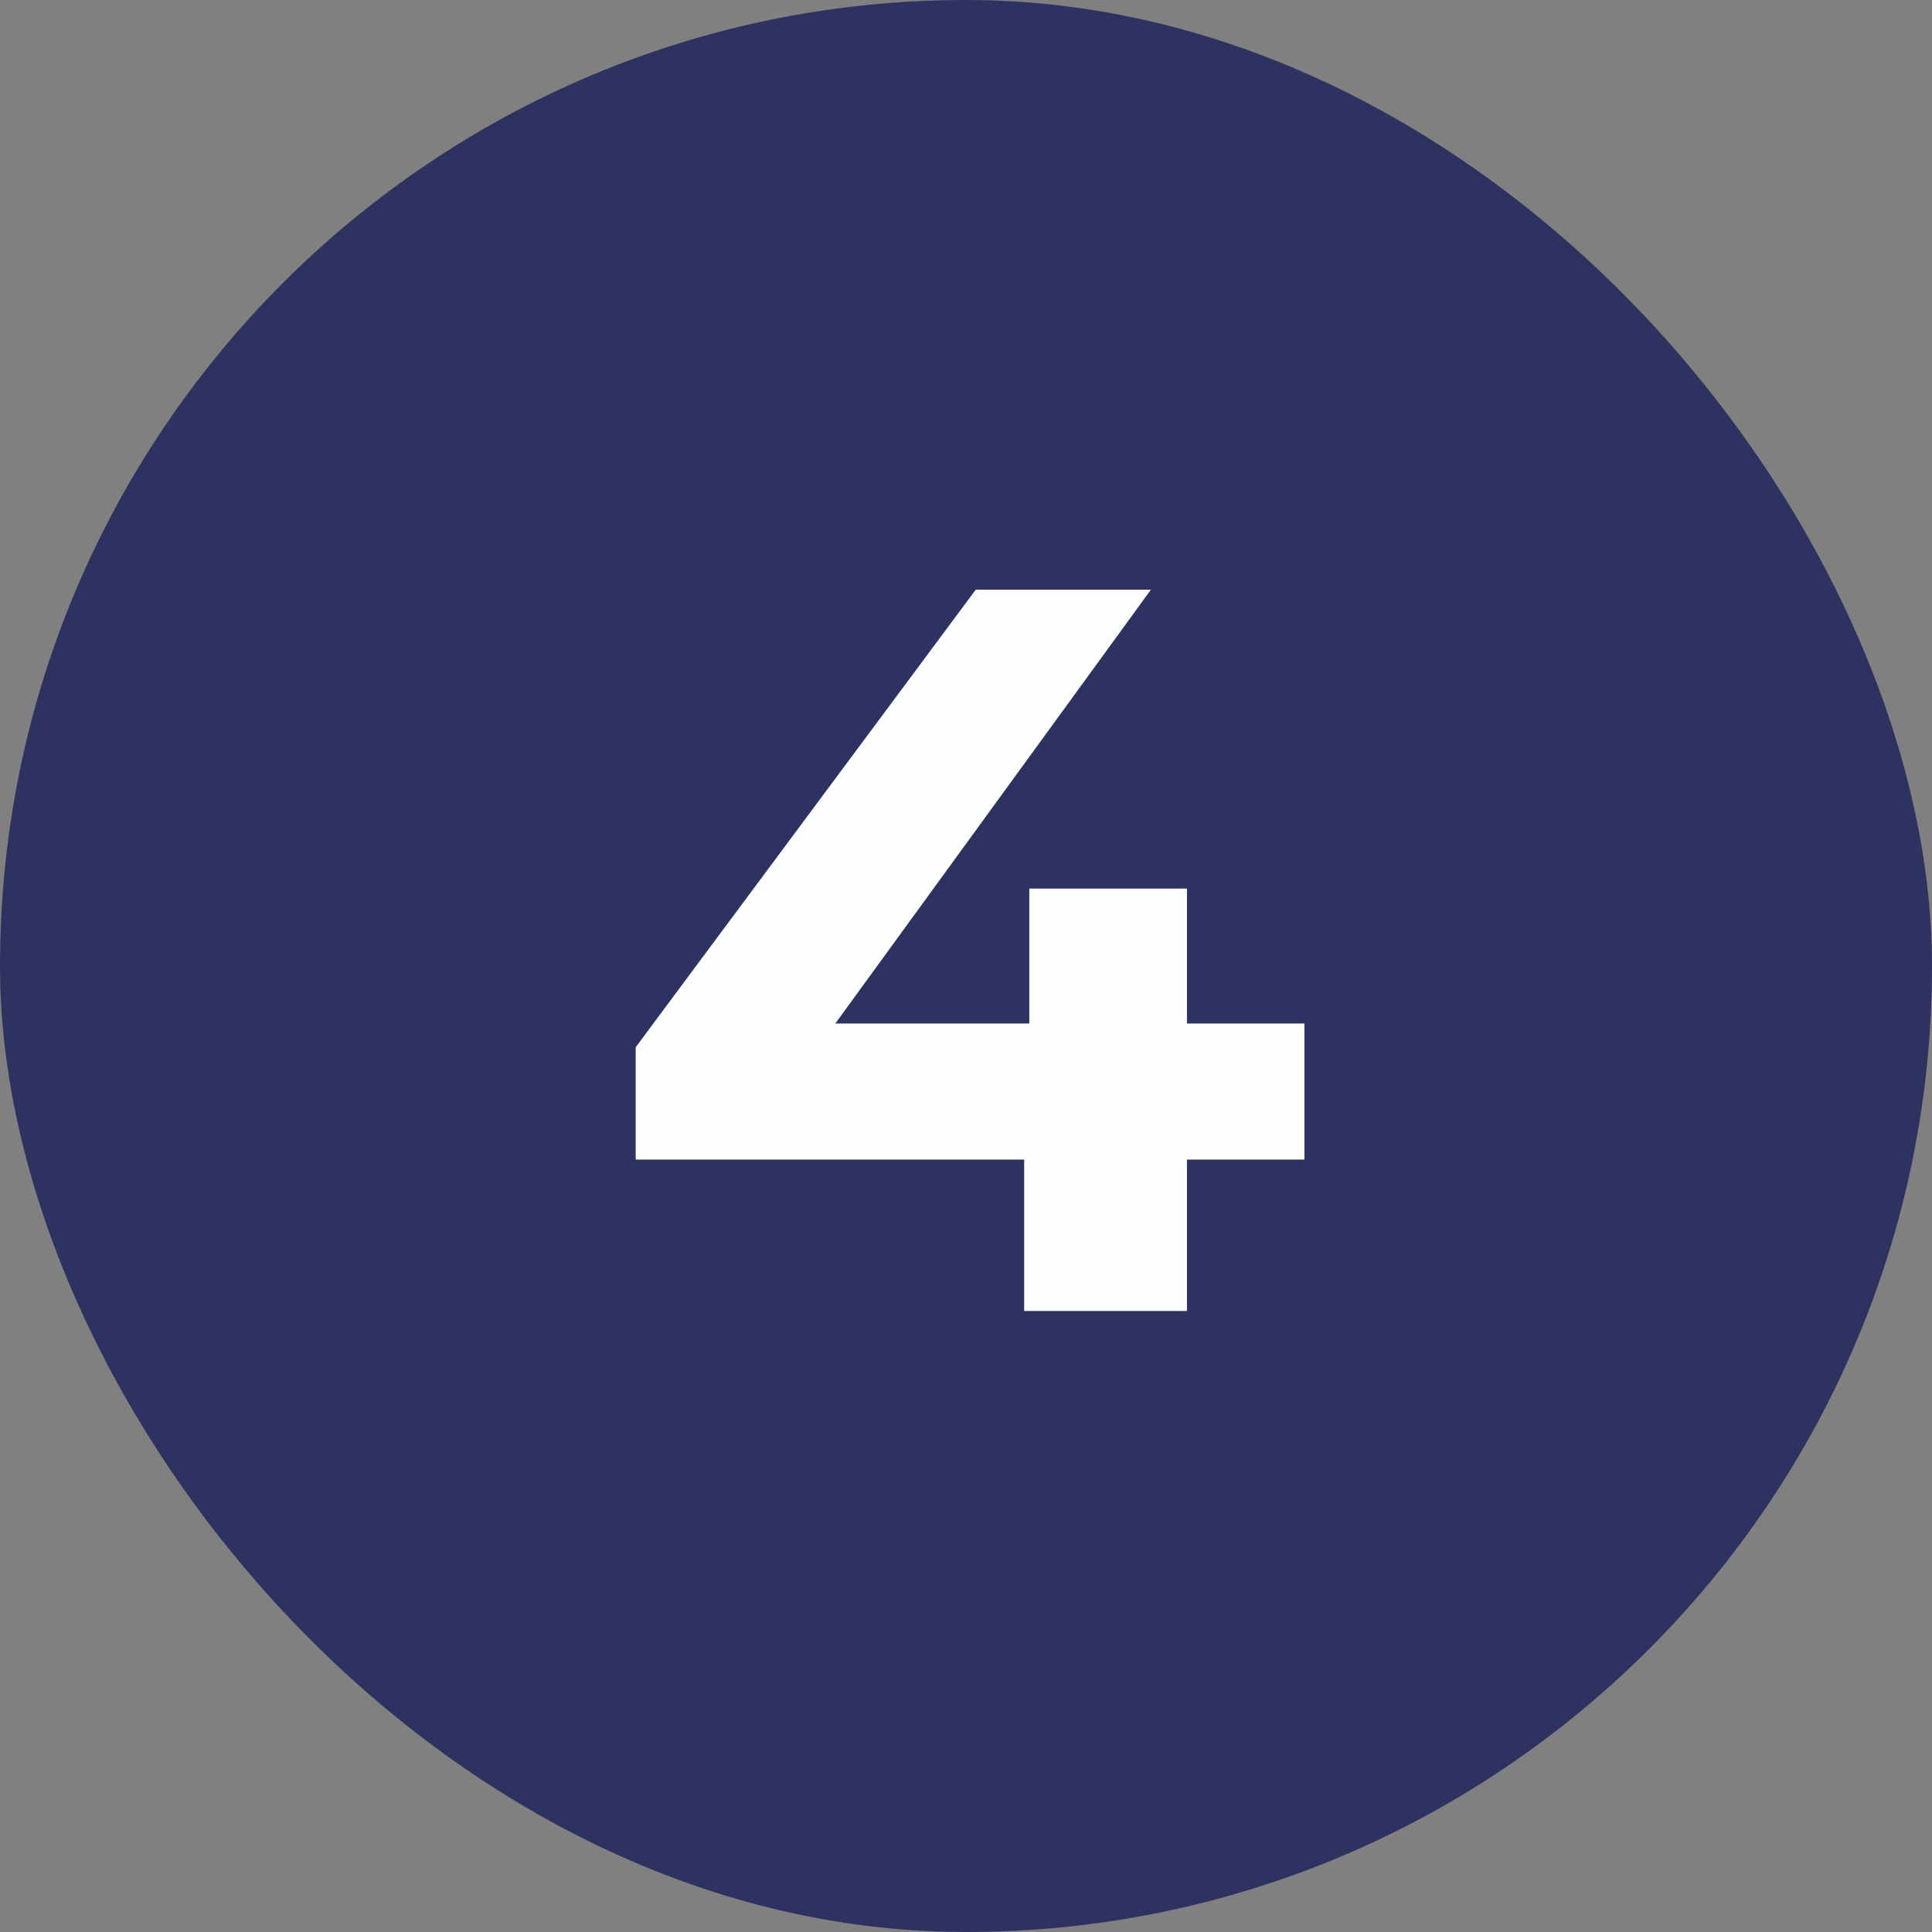 <svg width="56" height="56" viewBox="0 0 56 56" fill="none" xmlns="http://www.w3.org/2000/svg">
<rect x="0" y="0" width="56" height="56" fill="#808080" stroke="none"/>
<rect width="56" height="56" rx="28" fill="#2D3261"/>
<path d="M18.426 33.61V30.354L28.282 17.093H33.359L23.712 30.354L21.353 29.667H37.809V33.61H18.426ZM29.686 38V33.61L29.835 29.667V25.755H34.404V38H29.686Z" fill="#FCFFFE"/>
</svg>
